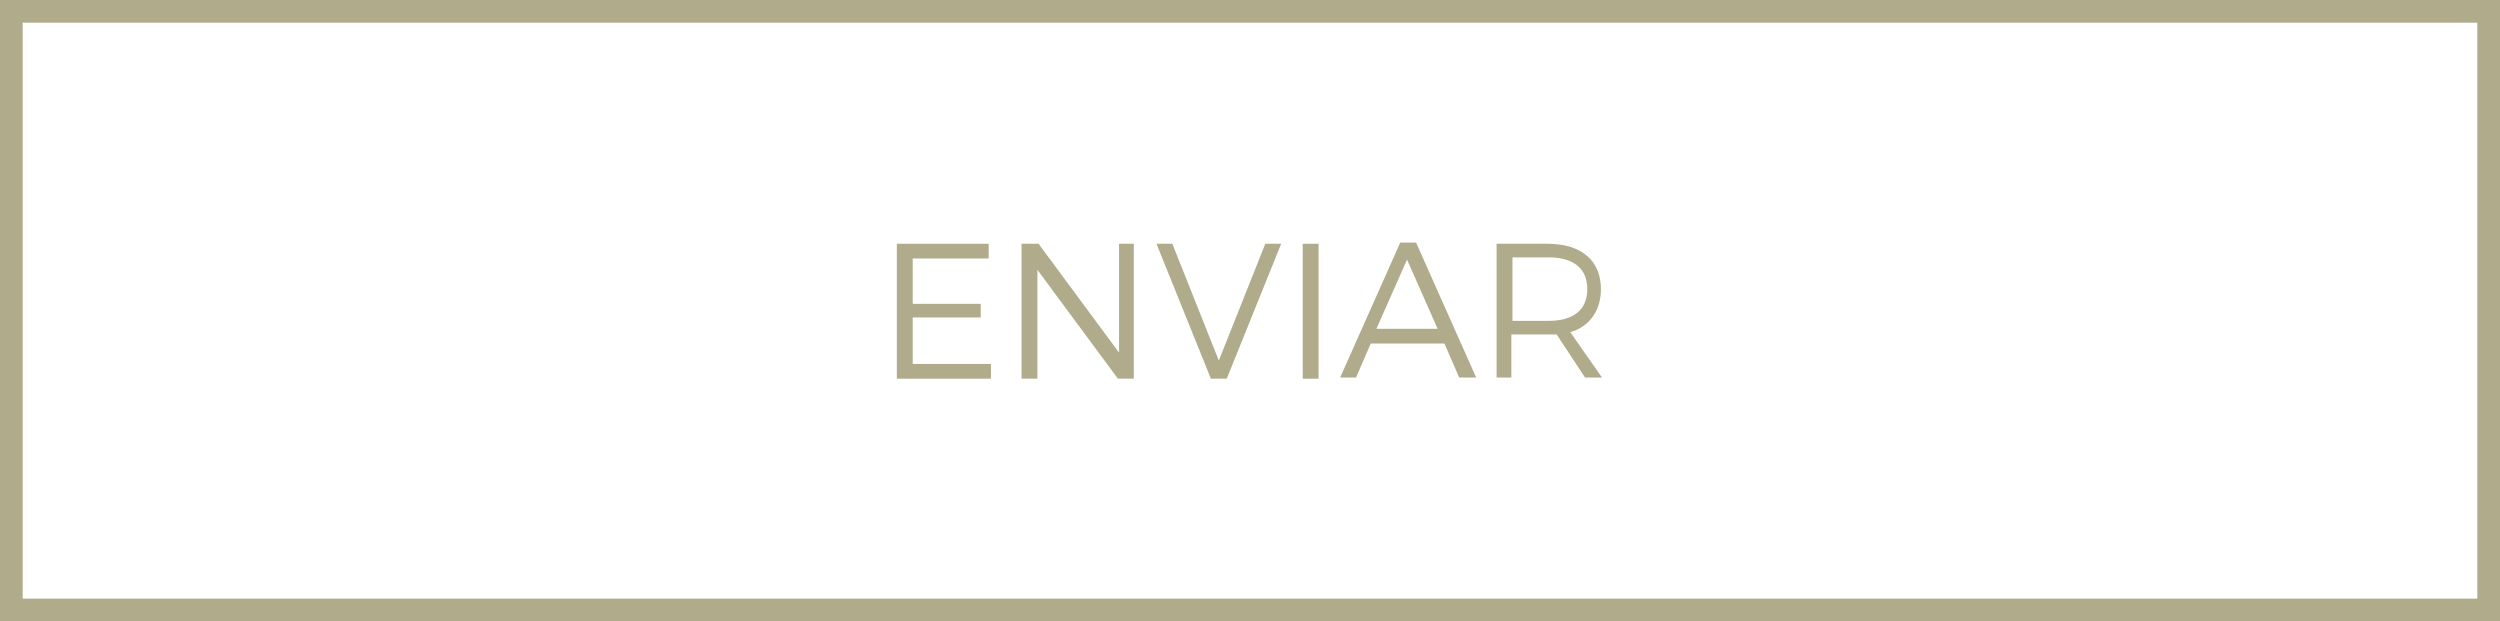 <?xml version="1.0" encoding="utf-8"?>
<!-- Generator: Adobe Illustrator 18.0.0, SVG Export Plug-In . SVG Version: 6.00 Build 0)  -->
<!DOCTYPE svg PUBLIC "-//W3C//DTD SVG 1.1//EN" "http://www.w3.org/Graphics/SVG/1.1/DTD/svg11.dtd">
<svg version="1.1" xmlns="http://www.w3.org/2000/svg" xmlns:xlink="http://www.w3.org/1999/xlink" x="0px" y="0px"
	 viewBox="0 0 220.5 54.8" enable-background="new 0 0 220.5 54.8" xml:space="preserve">
<g id="Guides">
</g>
<g id="_x31_2_Col_Grid" opacity="0.1" enable-background="new    ">
</g>
<g id="Layer_3">
	<g>
		
			<rect x="1" y="1" fill-rule="evenodd" clip-rule="evenodd" fill="none" stroke="#AFAB8B" stroke-width="2" stroke-miterlimit="10" width="218.5" height="52.8"/>
	</g>
	<g>
		<path fill="#AFAB8B" d="M87.2,21.5v1.3h-6.7v4h6v1.2h-6v4.1h6.9v1.3h-8.3V21.5H87.2z"/>
		<path fill="#AFAB8B" d="M91.6,21.5l7.1,9.6v-9.6h1.3v11.9h-1.4l-7.1-9.6v9.6h-1.4V21.5H91.6z"/>
		<path fill="#AFAB8B" d="M103.4,21.5l4.1,10.3l4.1-10.3h1.4l-4.8,11.9h-1.4L102,21.5H103.4z"/>
		<path fill="#AFAB8B" d="M116.3,21.5v11.9h-1.4V21.5H116.3z"/>
		<path fill="#AFAB8B" d="M127.4,30.3h-6.5l-1.3,3h-1.4l5.3-11.9h1.4l5.3,11.9h-1.5L127.4,30.3z M126.8,29l-2.7-6.1l-2.7,6.1H126.8z
			"/>
		<path fill="#AFAB8B" d="M139.8,33.3l-2.5-3.8c-0.2,0-0.5,0-0.8,0h-3.2v3.8H132V21.5h4.5c3,0,4.7,1.5,4.7,4c0,1.9-1,3.3-2.7,3.8
			l2.8,4H139.8z M136.6,28.3c2.2,0,3.4-1,3.4-2.8c0-1.8-1.2-2.8-3.4-2.8h-3.2v5.6H136.6z"/>
	</g>
</g>
</svg>

